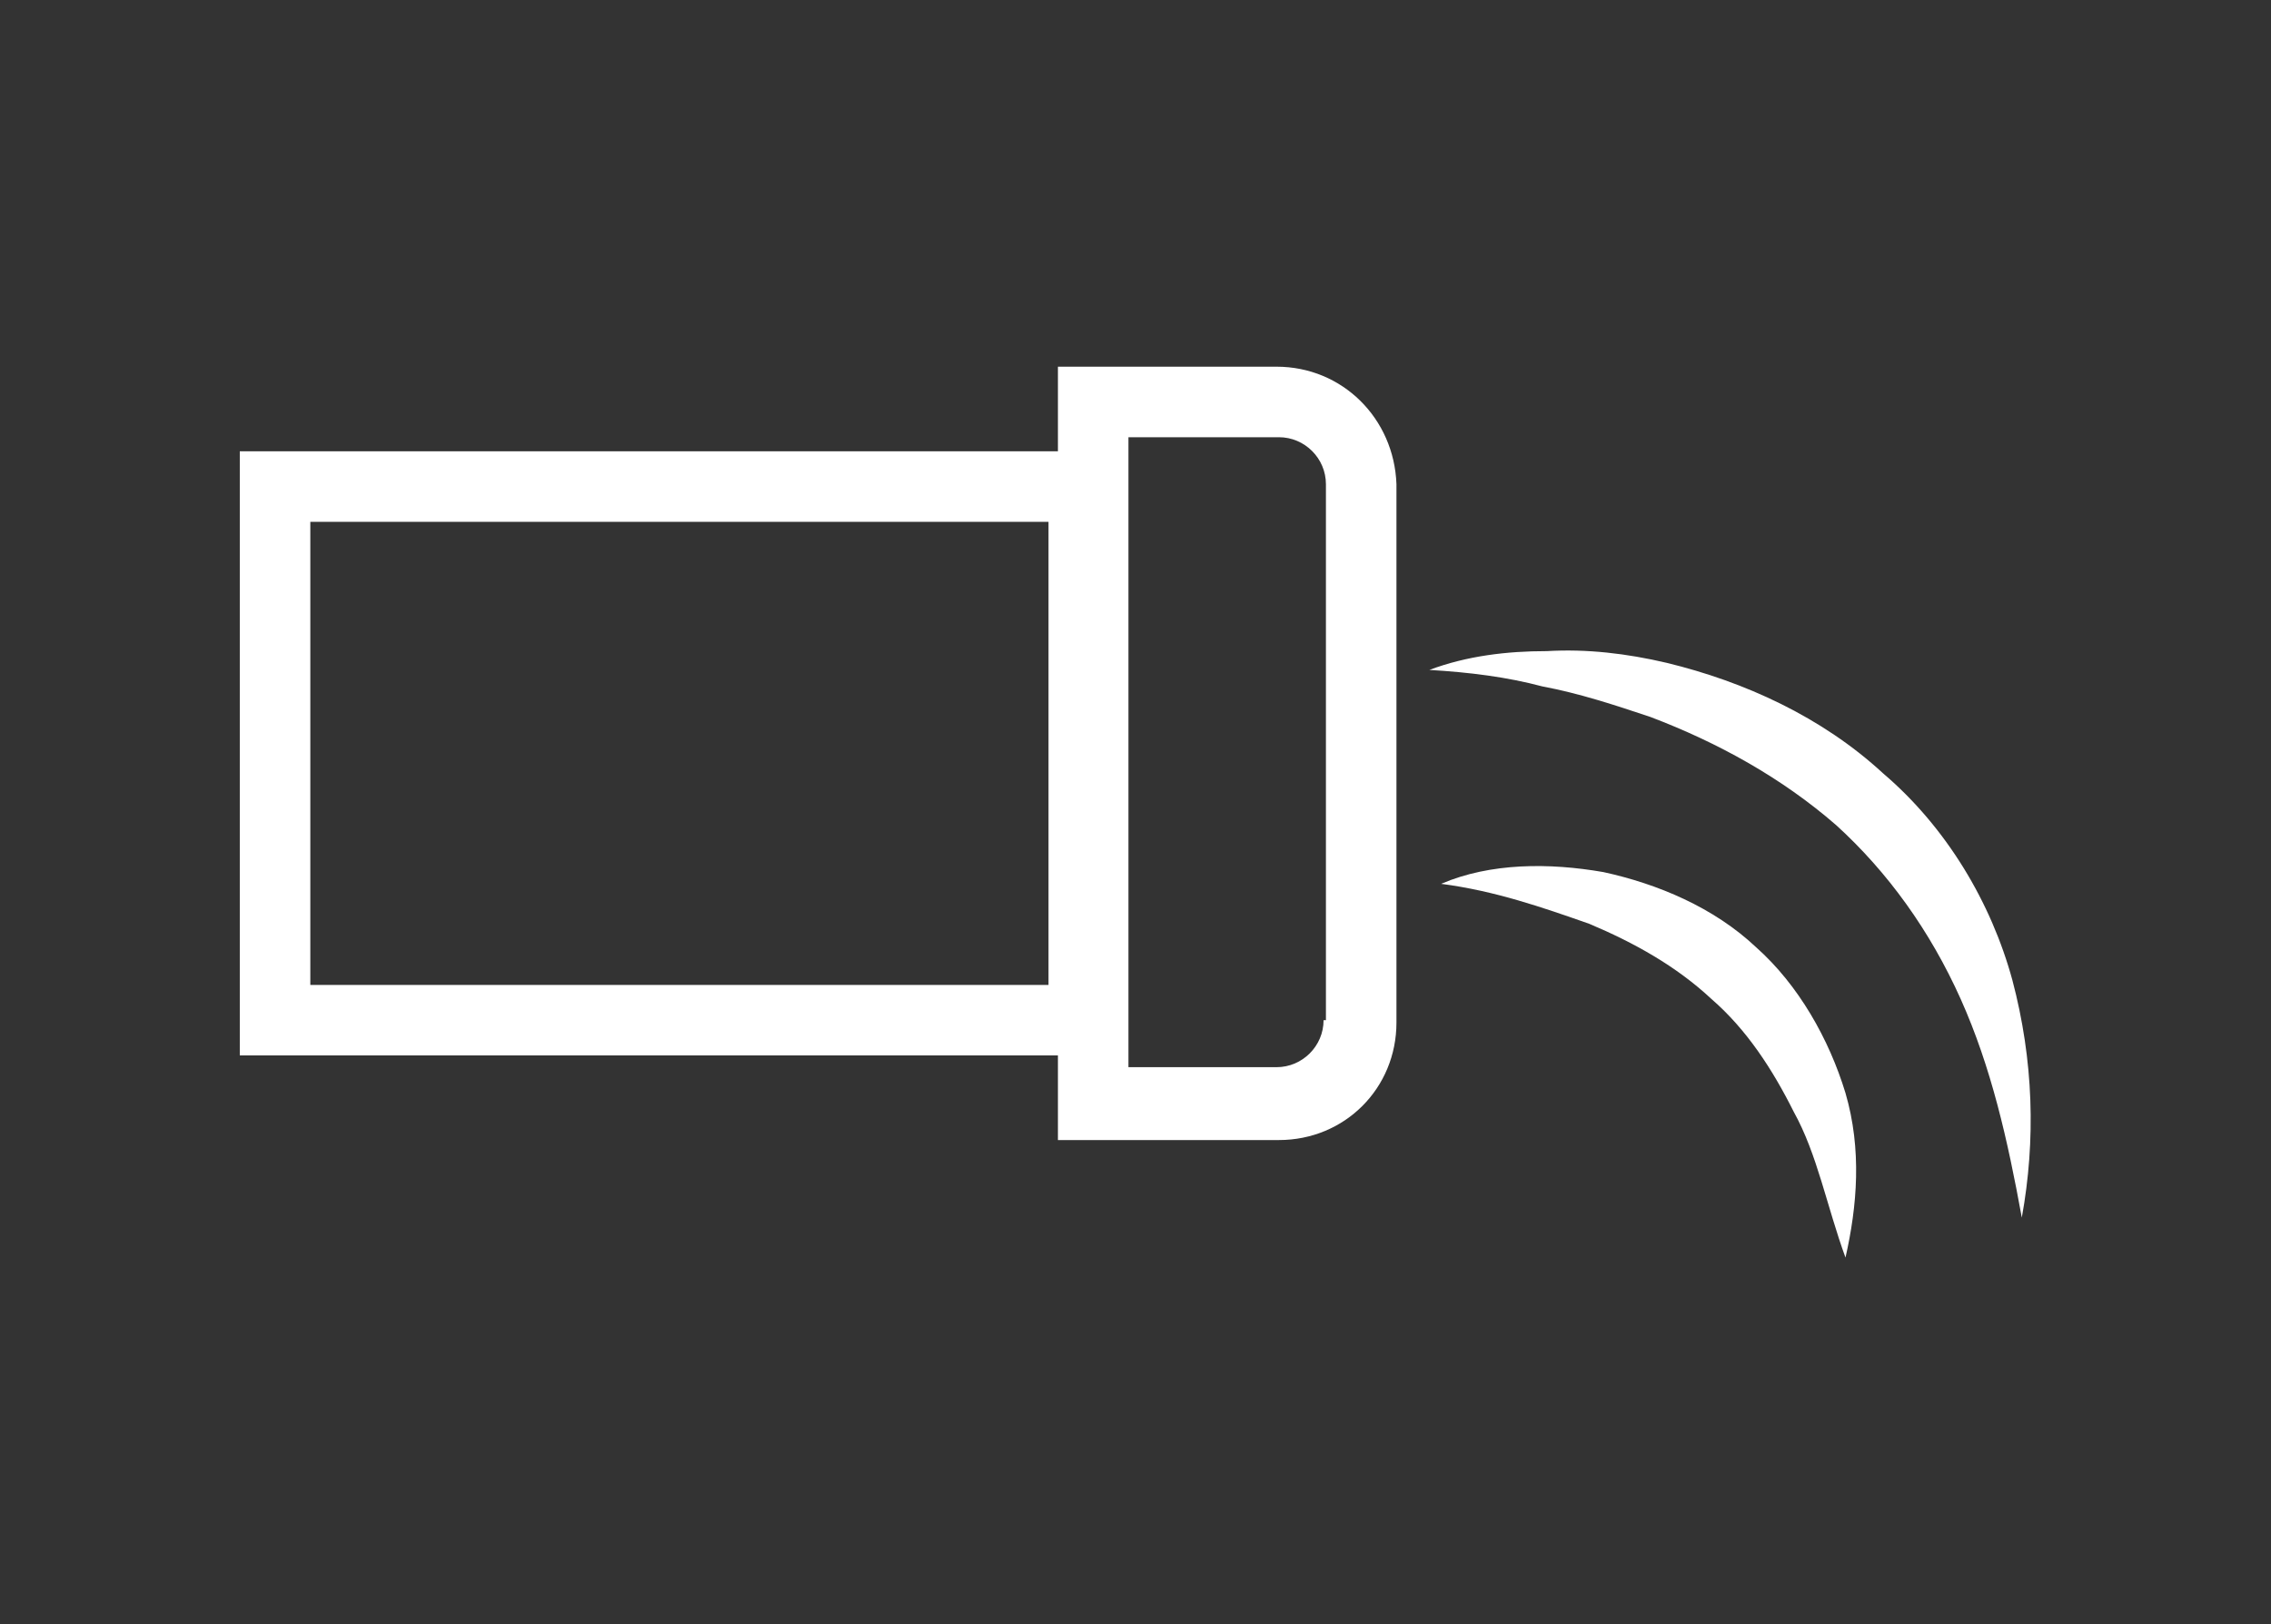 <?xml version="1.0" encoding="utf-8"?>
<!-- Generator: Adobe Illustrator 24.0.0, SVG Export Plug-In . SVG Version: 6.00 Build 0)  -->
<svg version="1.1" id="Warstwa_1" xmlns="http://www.w3.org/2000/svg" xmlns:xlink="http://www.w3.org/1999/xlink" x="0px" y="0px"
	 viewBox="0 0 96.6 69.1" style="enable-background:new 0 0 96.6 69.1;" xml:space="preserve">
<rect x="0" y="0" width="96.6" height="69.1" fill="#333333" stroke="none"/>
<style type="text/css">
	.st0{fill:#FFFFFF;}
</style>
<g>
	<path class="st0" d="M85.6,41.7c-0.9-3.3-2.8-6.5-5.5-8.8c-2.6-2.4-5.9-3.9-9.2-4.7c-1.7-0.4-3.4-0.6-5.1-0.5c-1.7,0-3.4,0.2-5,0.8
		c1.7,0.1,3.3,0.3,4.8,0.7c1.6,0.3,3.1,0.8,4.6,1.3c2.9,1.1,5.6,2.6,7.9,4.6c2.2,2,4,4.5,5.3,7.4c1.3,2.9,2,6,2.6,9.3
		C86.6,48.5,86.5,45.1,85.6,41.7z"/>
	<path class="st0" d="M74.7,40.3c-1.8-1.7-4.2-2.7-6.5-3.2c-2.3-0.4-4.8-0.4-6.9,0.5c2.3,0.3,4.3,1,6.3,1.7c1.9,0.8,3.7,1.8,5.2,3.2
		c1.5,1.3,2.6,3,3.5,4.8c1,1.8,1.4,4,2.2,6.2c0.5-2.2,0.7-4.6,0-7C77.8,44.2,76.5,41.9,74.7,40.3z"/>
	<path class="st0" d="M54.3,15.6H45v3.6H10.2v25.7H45v3.6h9.4c2.8,0,5-2.2,5-5V20.6C59.3,17.8,57.1,15.6,54.3,15.6z M44.6,41.9H13.2
		V22.2h31.4V41.9z M56.3,43.4c0,1.1-0.9,2-2,2H48V18.6h6.4c1.1,0,2,0.9,2,2V43.4z"/>
</g>
</svg>
